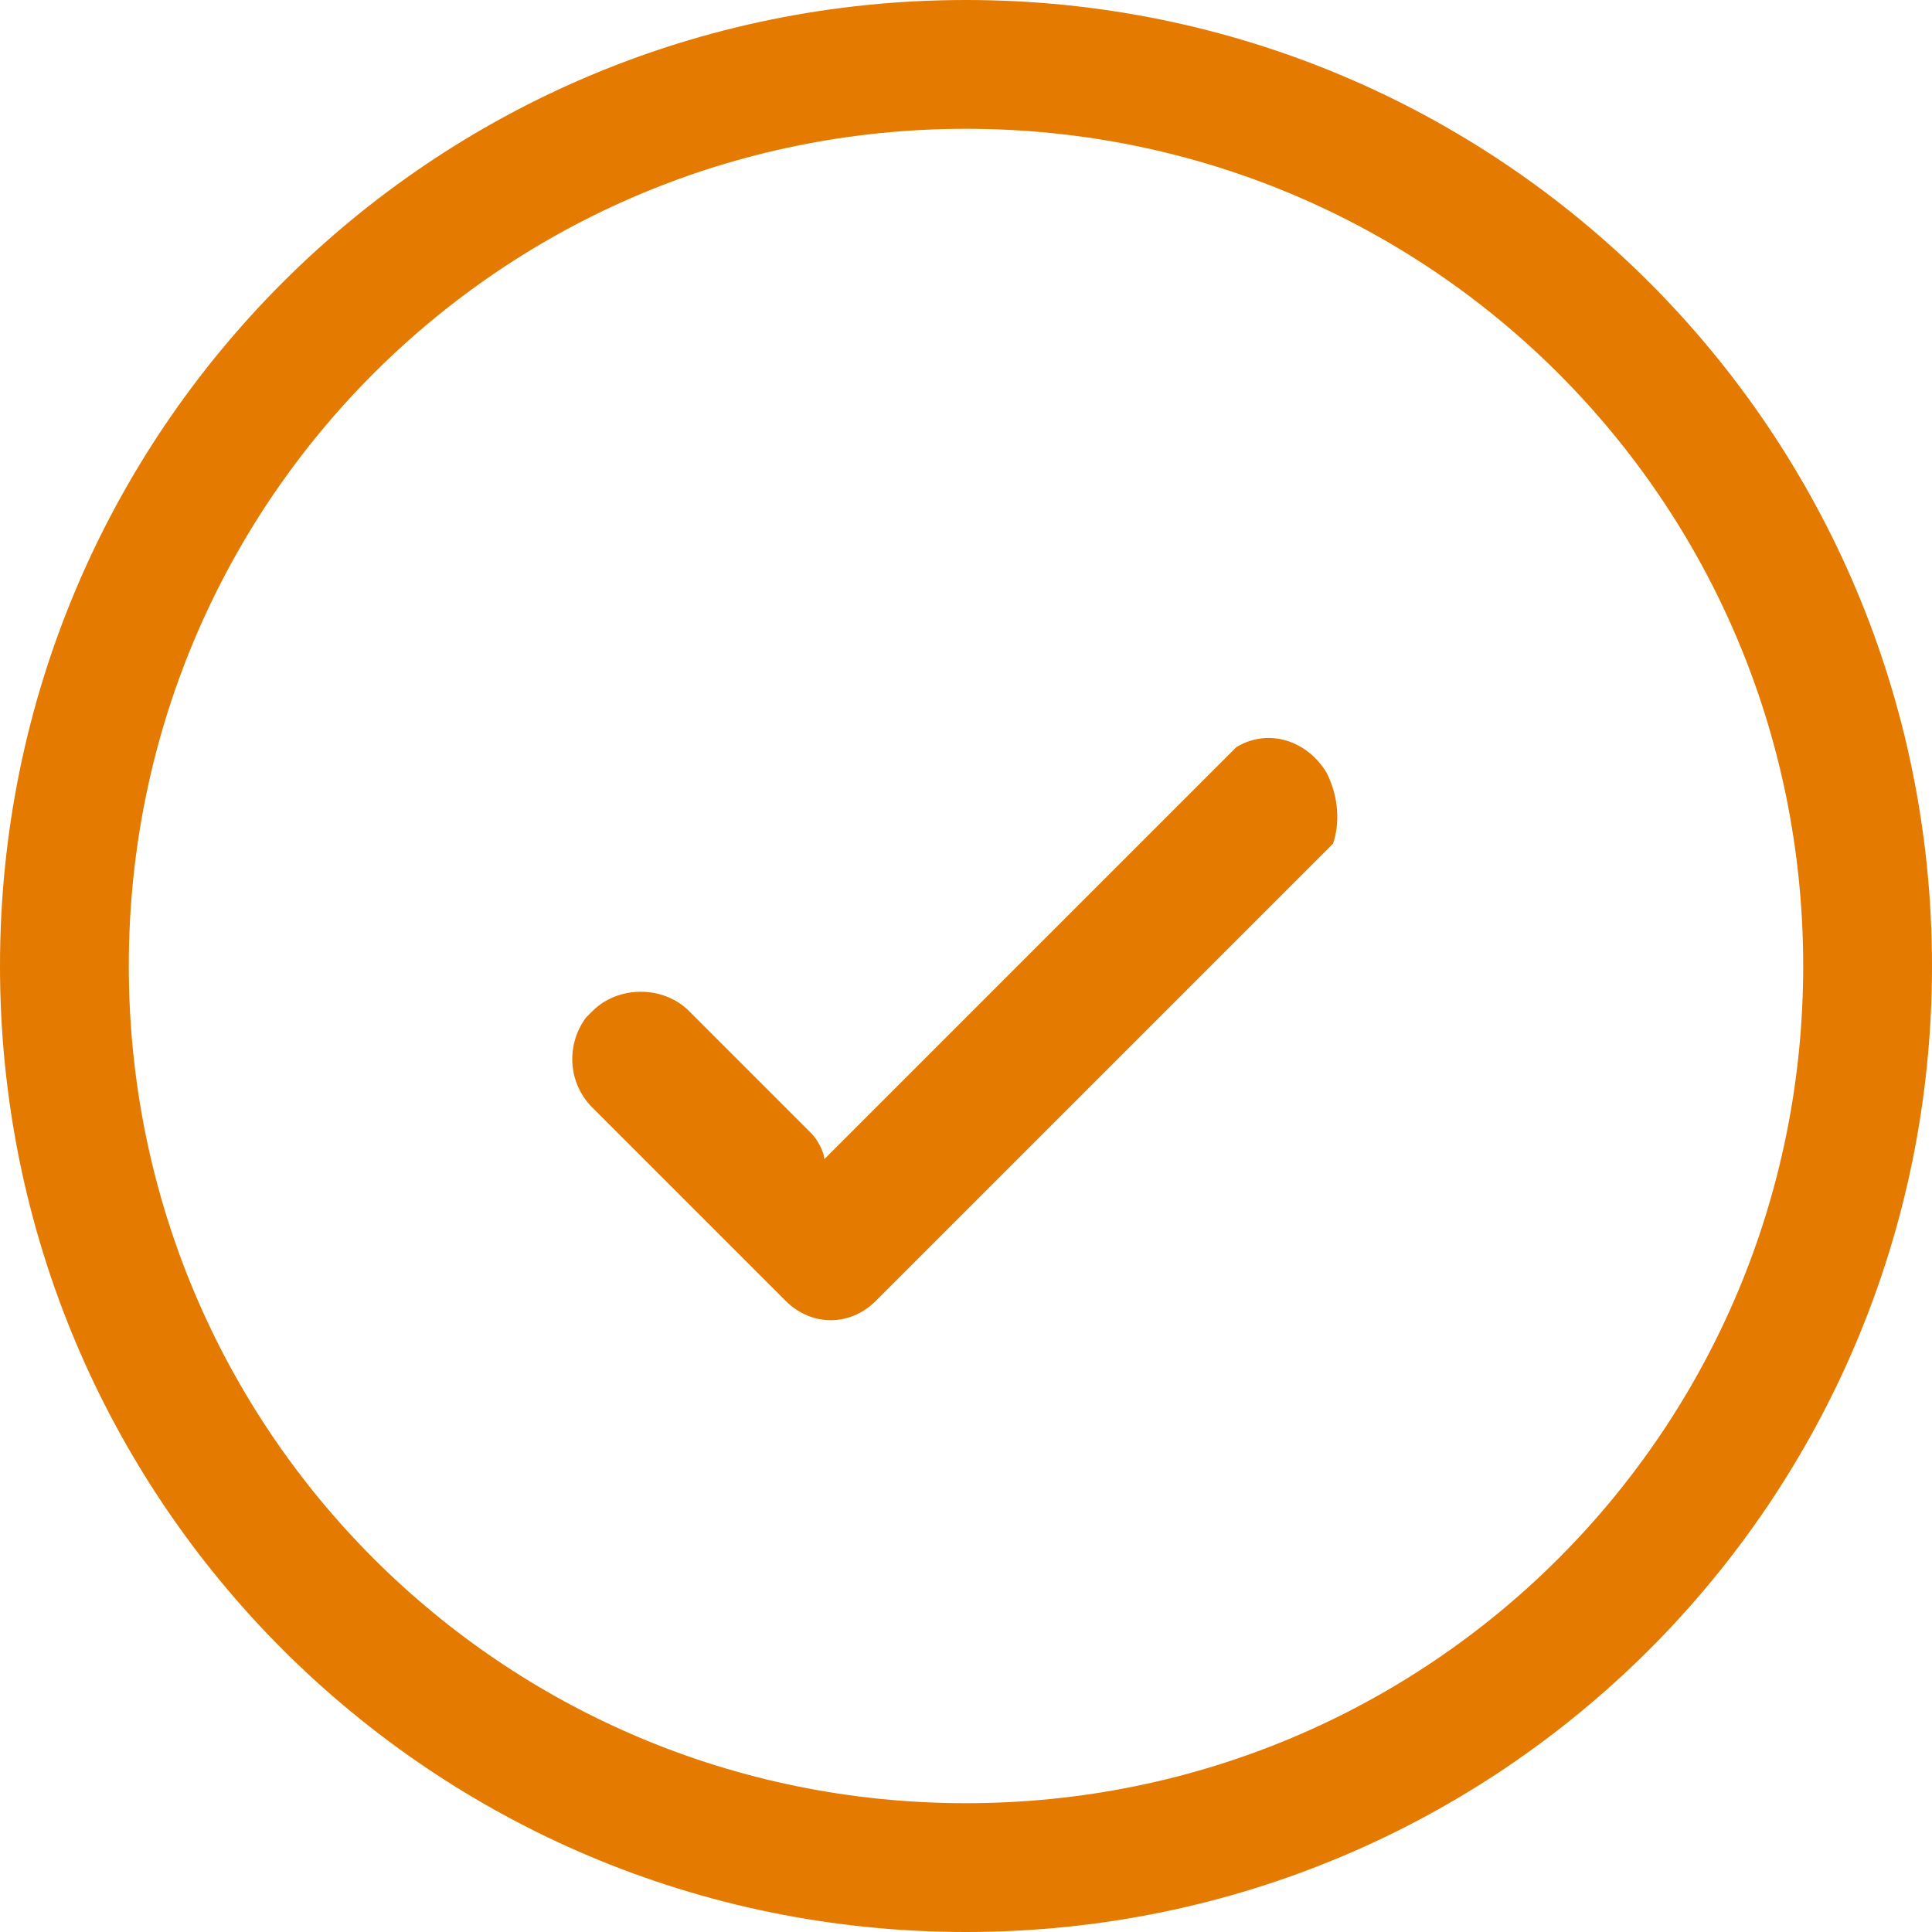 <?xml version="1.0" encoding="UTF-8"?> <!-- Generator: Adobe Illustrator 19.2.0, SVG Export Plug-In . SVG Version: 6.00 Build 0) --> <svg xmlns="http://www.w3.org/2000/svg" xmlns:xlink="http://www.w3.org/1999/xlink" id="Layer_1" x="0px" y="0px" viewBox="0 0 30 30" style="enable-background:new 0 0 30 30;" xml:space="preserve"> <style type="text/css"> .st0{fill:#E47A00;} </style> <title>tick</title> <path class="st0" d="M15,2c7.2,0,13,5.8,13,13s-5.8,13-13,13S2,22.2,2,15l0,0C2,7.8,7.8,2,15,2 M15,0C6.7,0,0,6.7,0,15s6.7,15,15,15 s15-6.7,15-15l0,0C30,6.7,23.3,0,15,0z"></path> <path class="st0" d="M20.7,13.1l-7.1,7.1c-0.4,0.4-1,0.4-1.4,0l-3-3c-0.4-0.4-0.4-1-0.1-1.4c0,0,0,0,0.1-0.1c0.4-0.4,1.1-0.4,1.5,0 l1.9,1.9c0.1,0.1,0.2,0.3,0.2,0.4l6.4-6.4c0.5-0.3,1.1-0.1,1.4,0.4C20.8,12.4,20.8,12.8,20.7,13.1L20.7,13.1z"></path> </svg> 